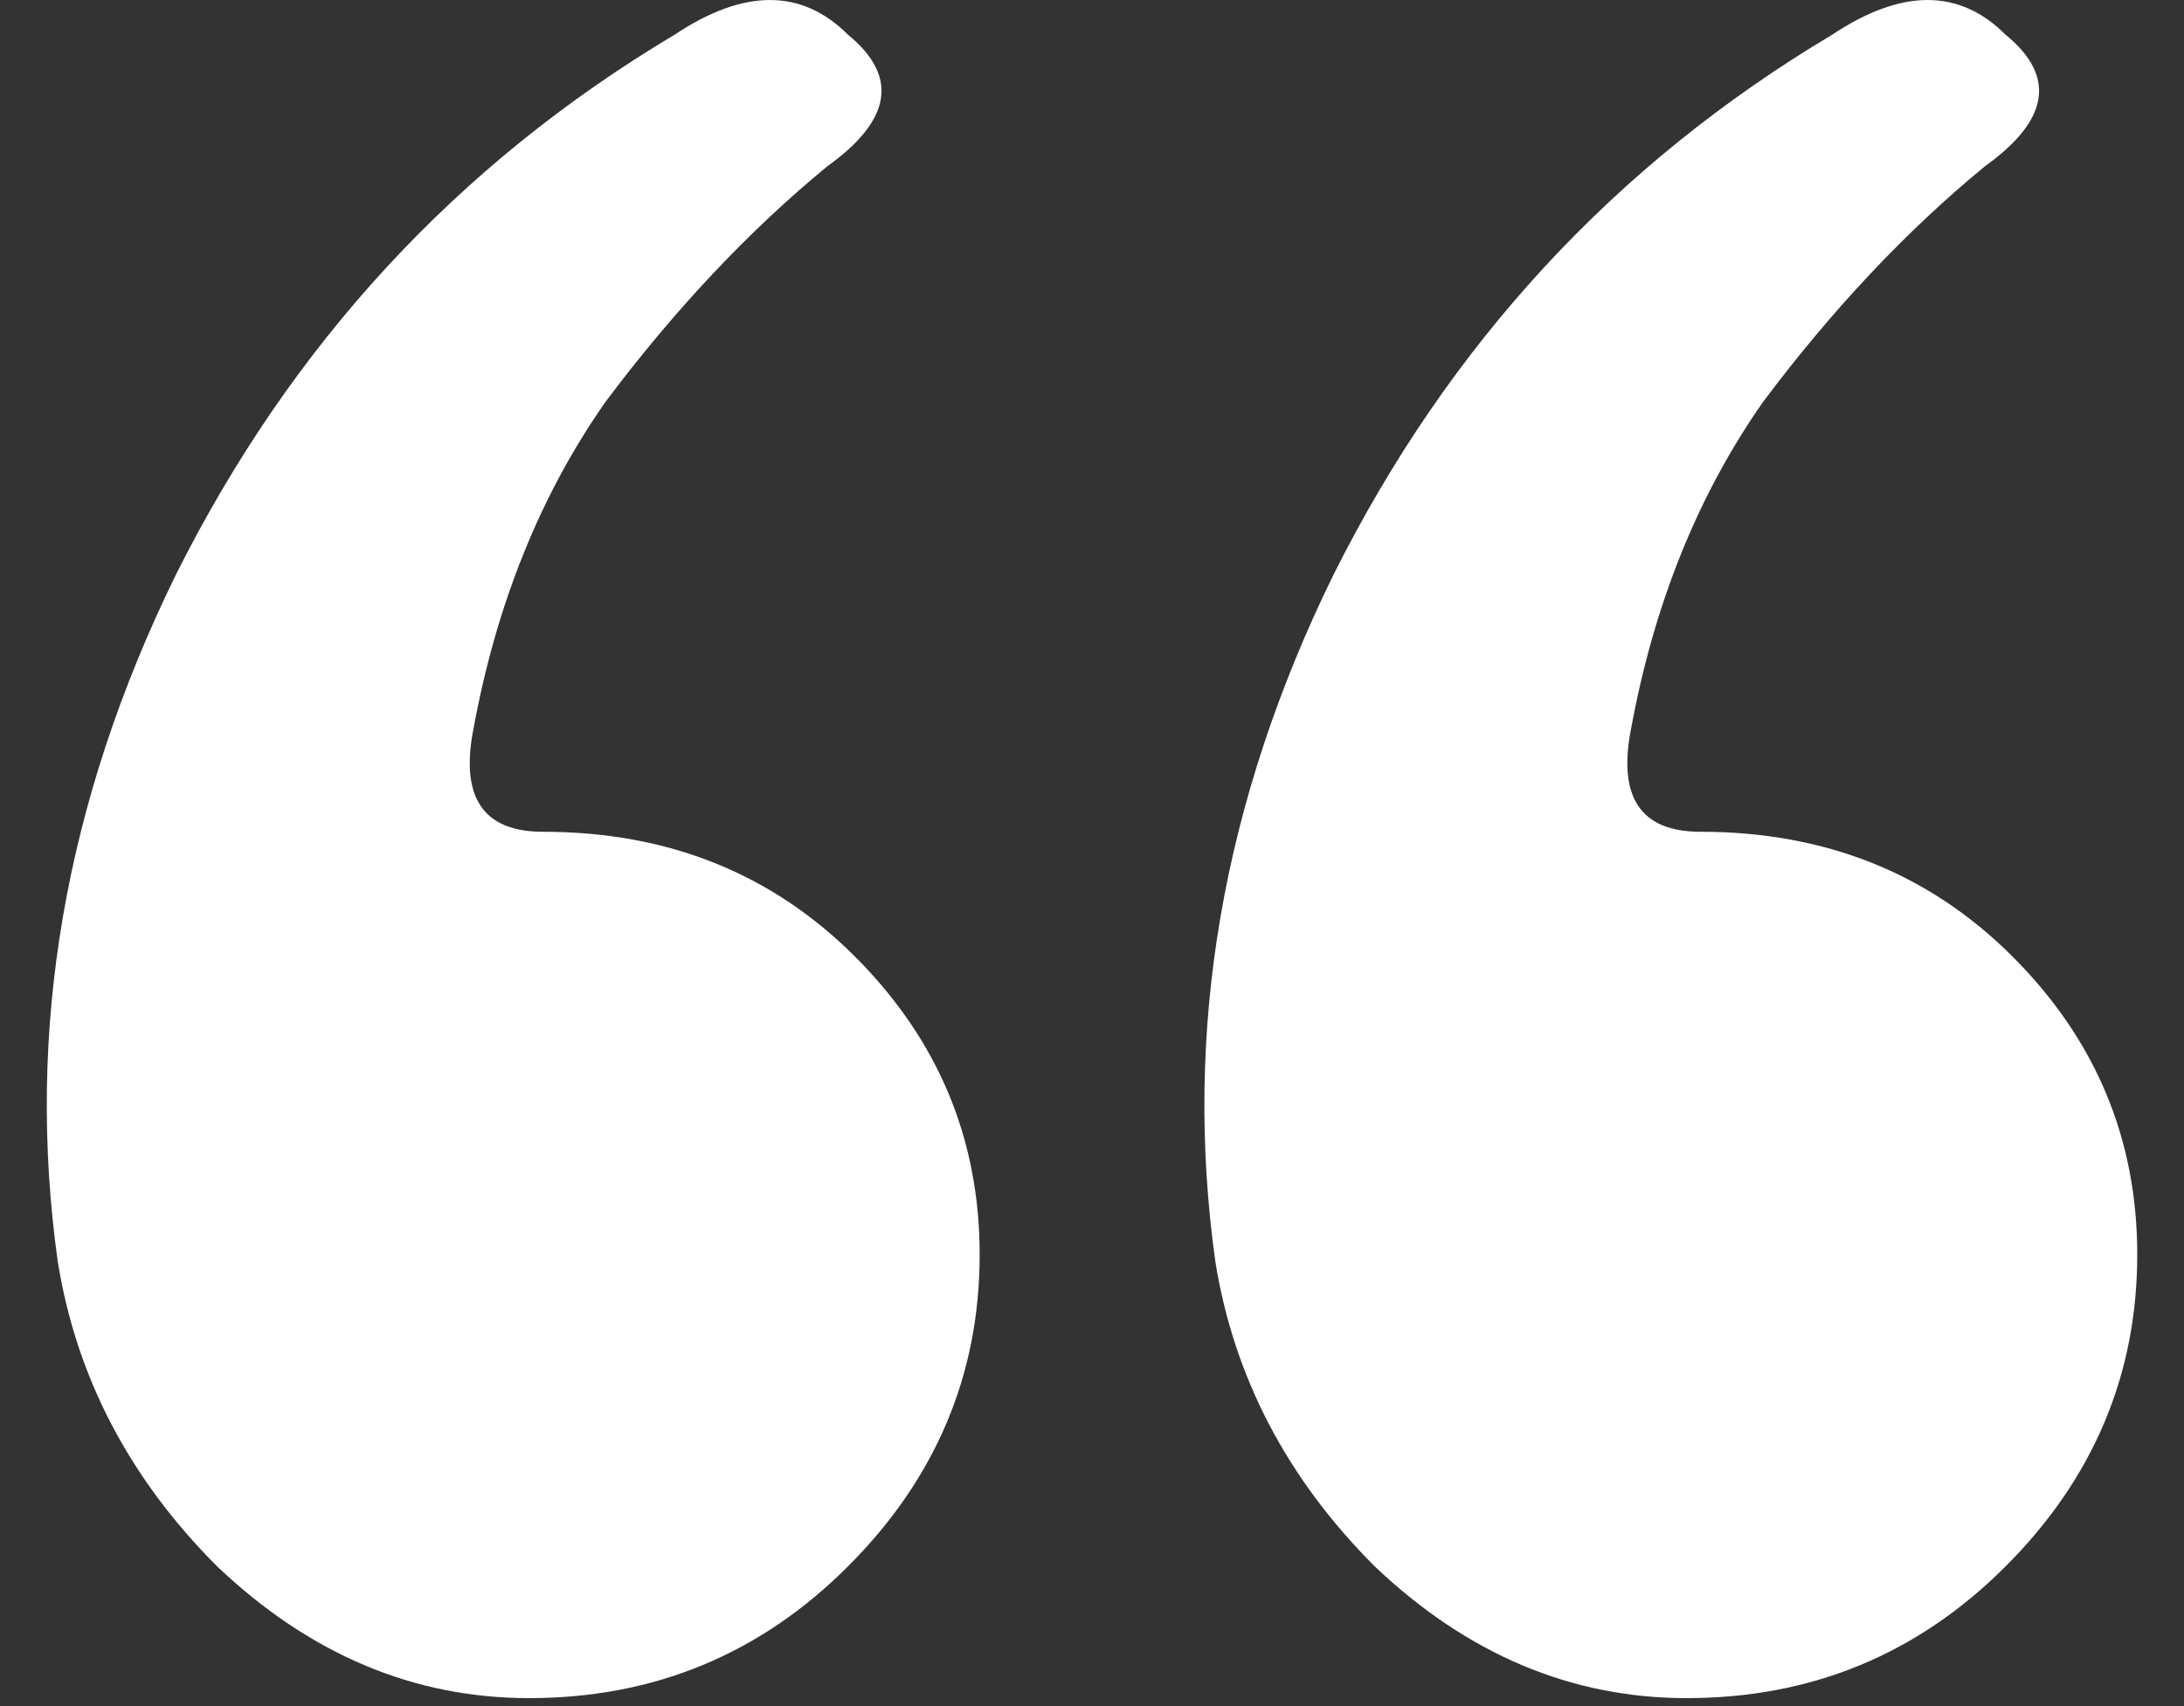 <svg width="32" height="25" viewBox="0 0 32 25" fill="none" xmlns="http://www.w3.org/2000/svg">
<rect x="0" y="0" width="32" height="25" fill="#333333" stroke="none"/>
<path d="M14.354 18.383C14.354 20.143 13.711 21.667 12.424 22.953C11.138 24.24 9.58 24.883 7.752 24.883C6.06 24.883 4.536 24.24 3.182 22.953C1.896 21.667 1.117 20.177 0.846 18.484C0.372 15.099 0.948 11.747 2.573 8.43C4.265 5.044 6.703 2.404 9.885 0.508C10.901 -0.169 11.747 -0.169 12.424 0.508C13.169 1.117 13.067 1.76 12.12 2.438C10.969 3.385 9.885 4.536 8.87 5.891C7.922 7.245 7.278 8.836 6.94 10.664C6.737 11.68 7.075 12.188 7.955 12.188C9.784 12.188 11.307 12.797 12.526 14.016C13.745 15.234 14.354 16.69 14.354 18.383ZM31.315 18.383C31.315 20.143 30.672 21.667 29.385 22.953C28.099 24.24 26.541 24.883 24.713 24.883C23.021 24.883 21.497 24.24 20.143 22.953C18.857 21.667 18.078 20.177 17.807 18.484C17.333 15.099 17.909 11.747 19.534 8.43C21.226 5.044 23.664 2.404 26.846 0.508C27.862 -0.169 28.708 -0.169 29.385 0.508C30.13 1.117 30.028 1.76 29.081 2.438C27.929 3.385 26.846 4.536 25.831 5.891C24.883 7.245 24.239 8.836 23.901 10.664C23.698 11.68 24.036 12.188 24.916 12.188C26.744 12.188 28.268 12.797 29.487 14.016C30.706 15.234 31.315 16.69 31.315 18.383Z" fill="white"/>
</svg>

